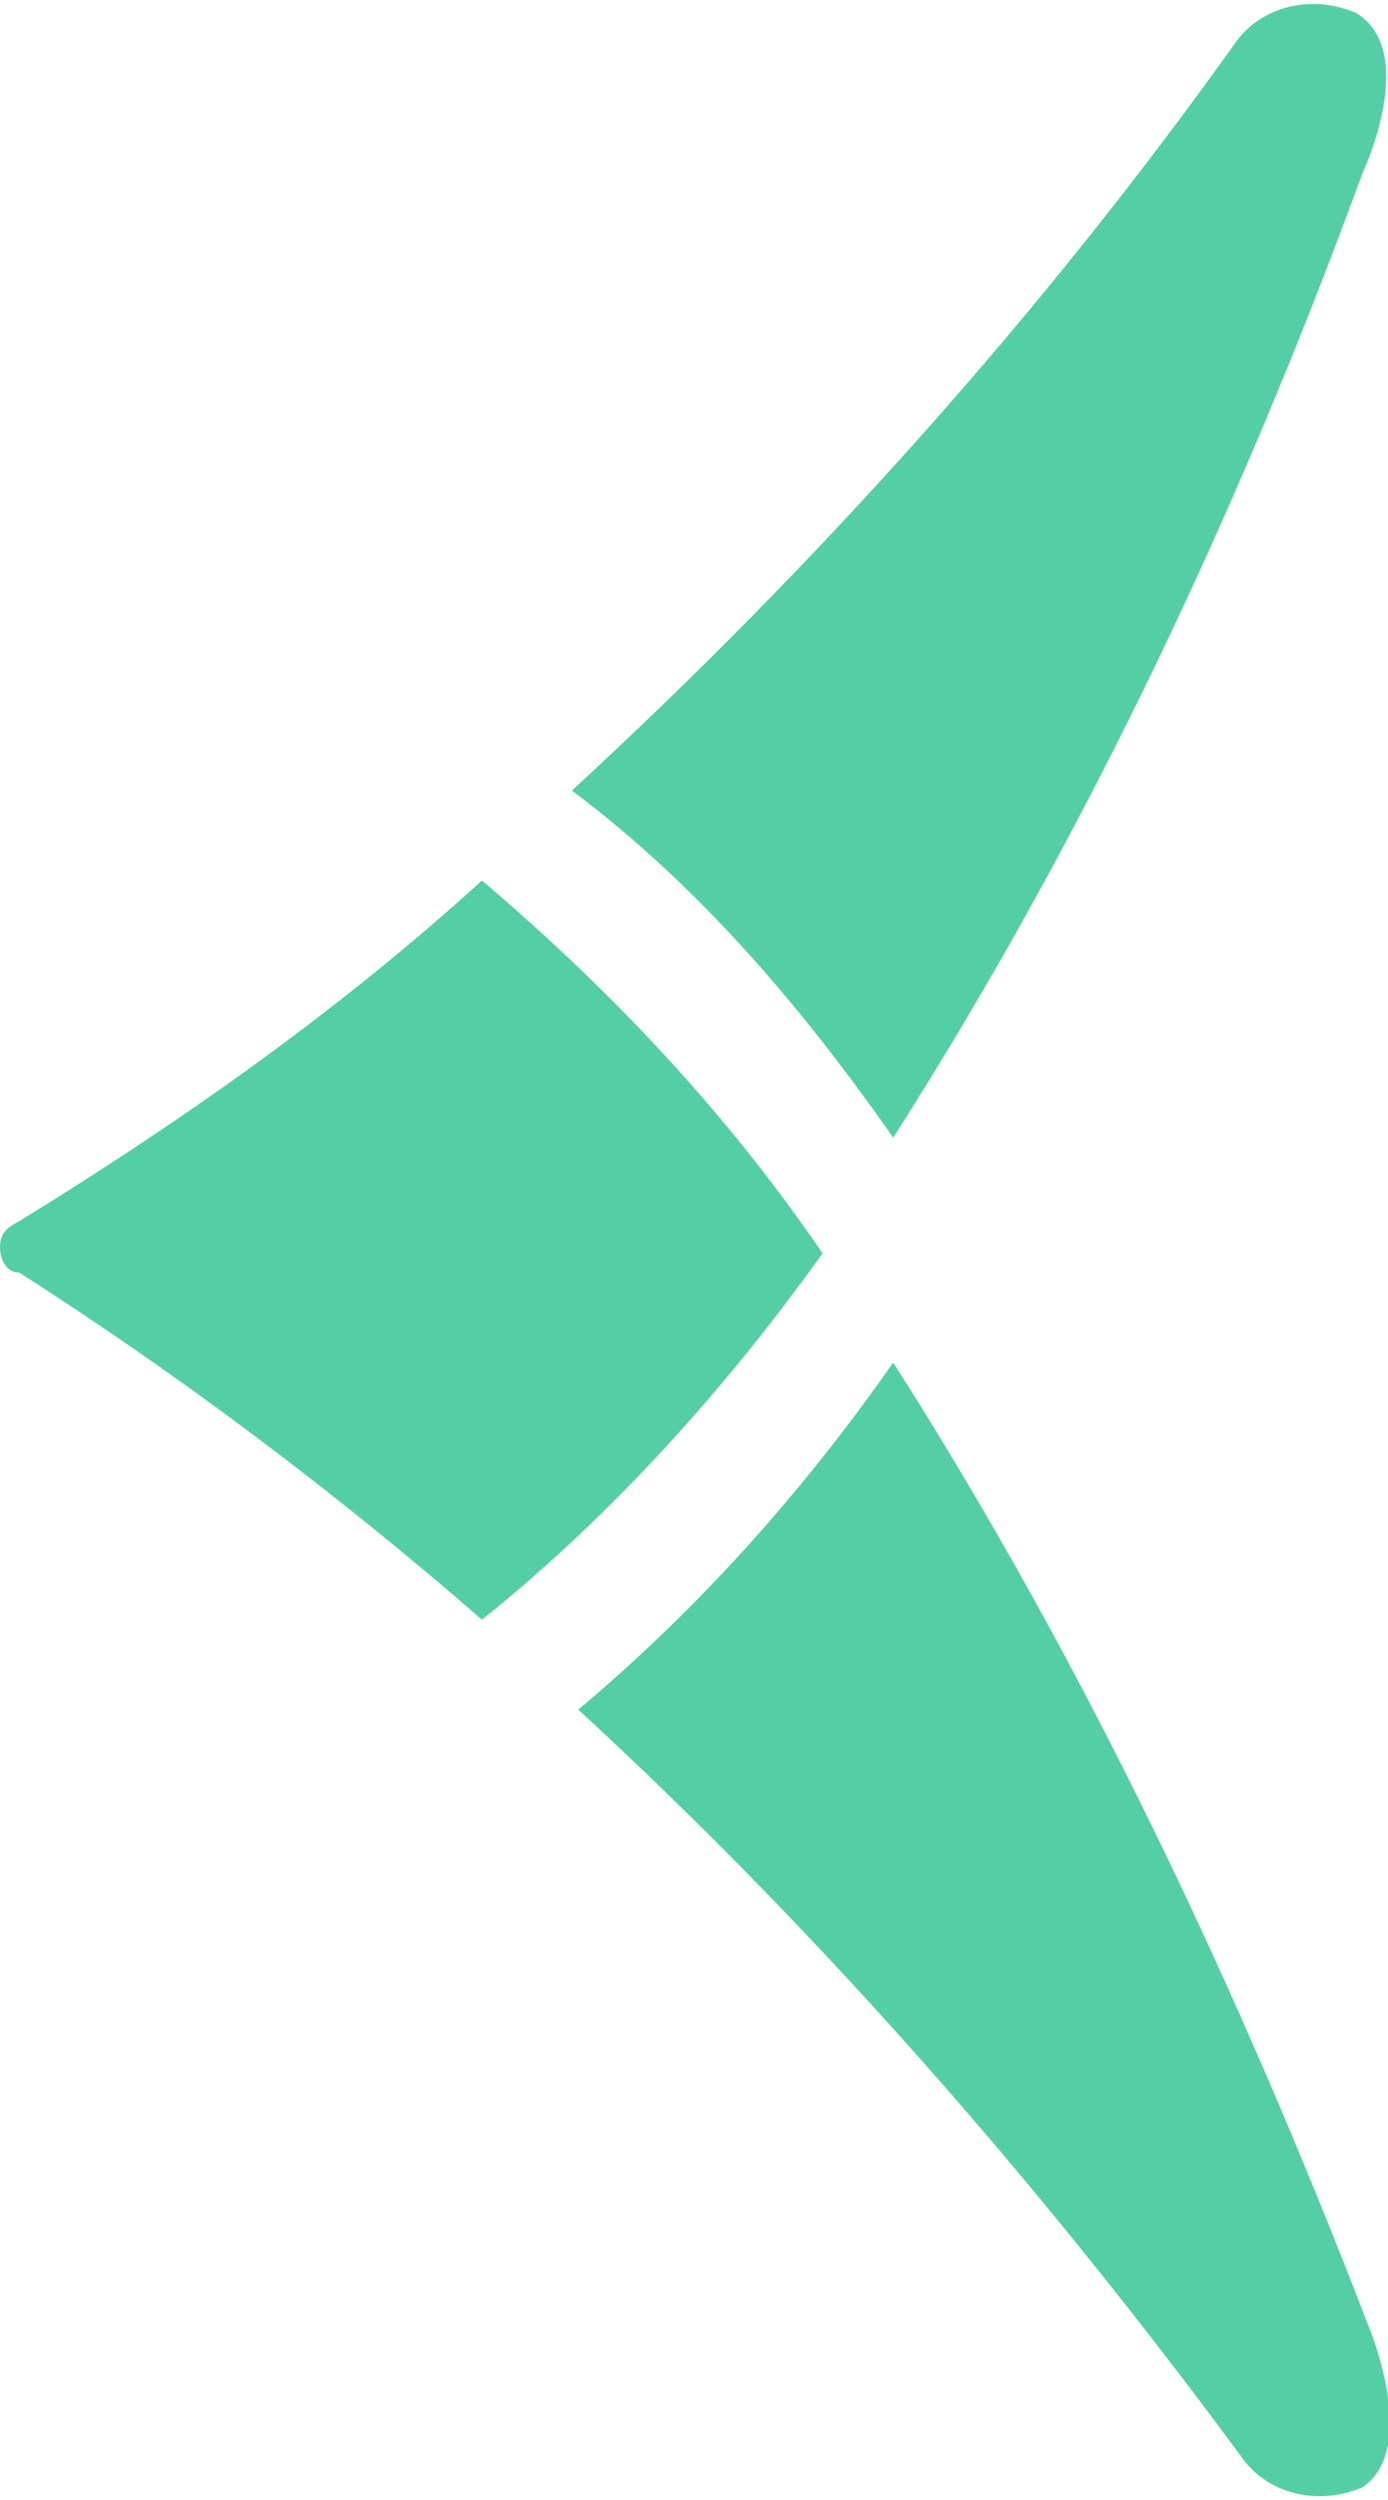 <?xml version="1.0" encoding="utf-8"?>
<!-- Generator: Adobe Illustrator 26.1.0, SVG Export Plug-In . SVG Version: 6.00 Build 0)  -->
<svg version="1.1" id="Layer_1" xmlns="http://www.w3.org/2000/svg" xmlns:xlink="http://www.w3.org/1999/xlink" x="0px" y="0px"
	 viewBox="0 0 21.6 38.9" style="enable-background:new 0 0 21.6 38.9;" xml:space="preserve">
<style type="text/css">
	.st0{fill:#54CFA5;}
</style>
<path class="st0" d="M13.9,17.7c3-4.7,5.4-9.8,7.3-15c0,0,0.9-1.9-0.1-2.5c-0.7-0.3-1.5-0.1-1.9,0.5c-3,4.2-6.5,8.1-10.3,11.6
	C10.9,13.8,12.5,15.7,13.9,17.7z"/>
<path class="st0" d="M12.8,19.5L12.8,19.5L12.8,19.5c-1.5-2.2-3.3-4.1-5.3-5.8c-2.2,2-4.6,3.7-7.2,5.3C0.1,19.1,0,19.2,0,19.4
	c0,0.2,0.1,0.4,0.3,0.4c2.5,1.6,4.9,3.4,7.2,5.4C9.5,23.6,11.3,21.6,12.8,19.5z"/>
<path class="st0" d="M13.9,21.2c-1.4,2-3,3.8-4.9,5.4c3.8,3.5,7.2,7.4,10.3,11.6c0.4,0.6,1.2,0.8,1.9,0.5c0.9-0.6,0.1-2.5,0.1-2.5
	C19.3,31,16.9,25.9,13.9,21.2z"/>
</svg>
